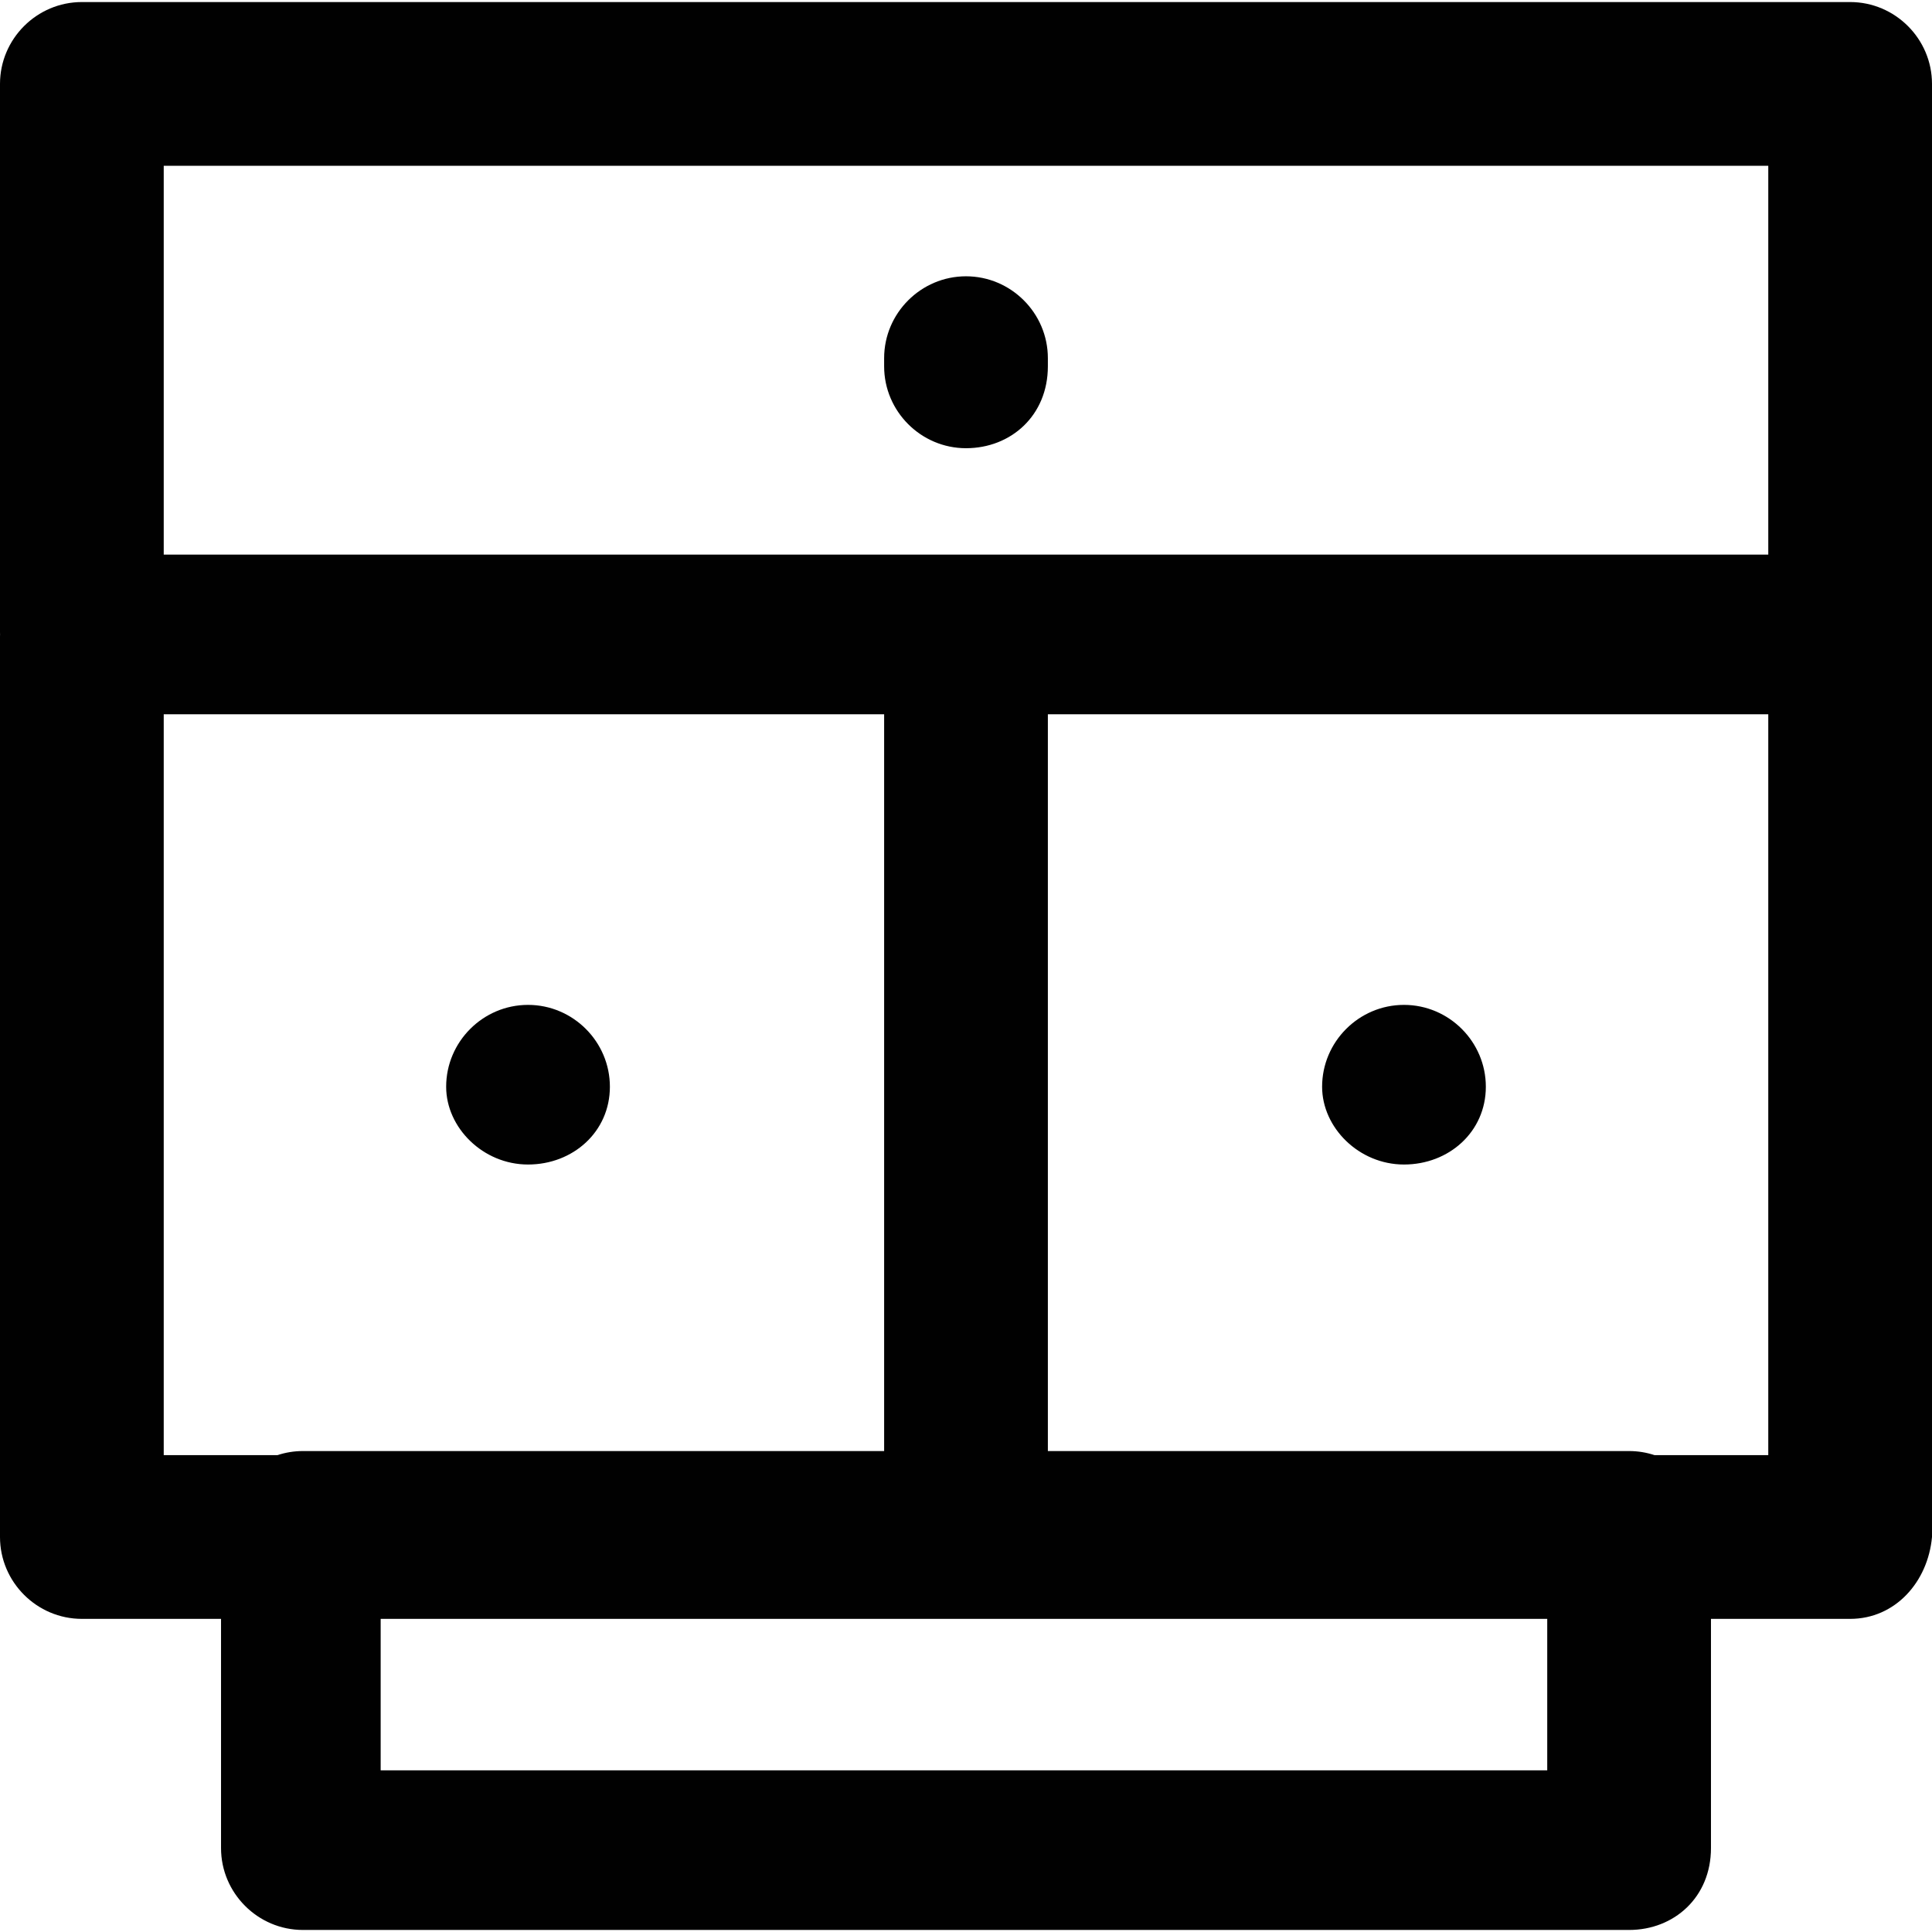 <?xml version="1.0" encoding="iso-8859-1"?>
<!-- Uploaded to: SVG Repo, www.svgrepo.com, Generator: SVG Repo Mixer Tools -->
<svg height="800px" width="800px" version="1.1" id="Layer_1" xmlns="http://www.w3.org/2000/svg" xmlns:xlink="http://www.w3.org/1999/xlink" 
	 viewBox="0 0 512 512" xml:space="preserve">
<g>
	<g>
		<g>
			<path style="fill:#010101;" d="M372.068,308.61c11.932,0,21.695-8.678,21.695-20.61c0-11.932-9.763-21.695-21.695-21.695
				s-21.695,9.763-21.695,21.695C350.373,298.847,360.136,308.61,372.068,308.61z"/>
			<path style="fill:#010101;" d="M139.932,308.61c11.932,0,21.695-8.678,21.695-20.61c0-11.932-9.763-21.695-21.695-21.695
				c-11.932,0-21.695,9.763-21.695,21.695C118.237,298.847,128,308.61,139.932,308.61z"/>
			<path style="fill:#010101;" d="M490.305,0.542H21.695C9.763,0.542,0,10.305,0,22.237v145.356c0,0.182,0.009,0.362,0.014,0.542
				C0.009,168.316,0,168.496,0,168.678v238.644c0,11.932,9.763,21.695,21.695,21.695h36.881v60.746
				c0,11.932,9.763,21.695,21.695,21.695h351.458c11.932,0,21.695-8.678,21.695-21.695v-60.746h36.881
				c11.932,0,20.61-9.763,21.695-21.695V168.678V22.237C512,10.305,502.237,0.542,490.305,0.542z M43.39,43.932h425.22v103.051
				H43.39V43.932z M43.39,189.288h190.915v195.254H80.271c-2.352,0-4.617,0.384-6.742,1.085H43.39V189.288z M410.034,469.153
				H100.881v-40.136h309.153V469.153z M468.61,385.627h-30.139c-2.125-0.7-4.39-1.085-6.742-1.085H277.695V189.288H468.61V385.627z"
				/>
			<path style="fill:#010101;" d="M277.695,97.085v-2.169c0-11.932-9.763-21.695-21.695-21.695s-21.695,9.763-21.695,21.695v2.169
				c0,11.932,9.763,21.695,21.695,21.695S277.695,110.102,277.695,97.085z"/>
		</g>
	</g>
</g>
</svg>